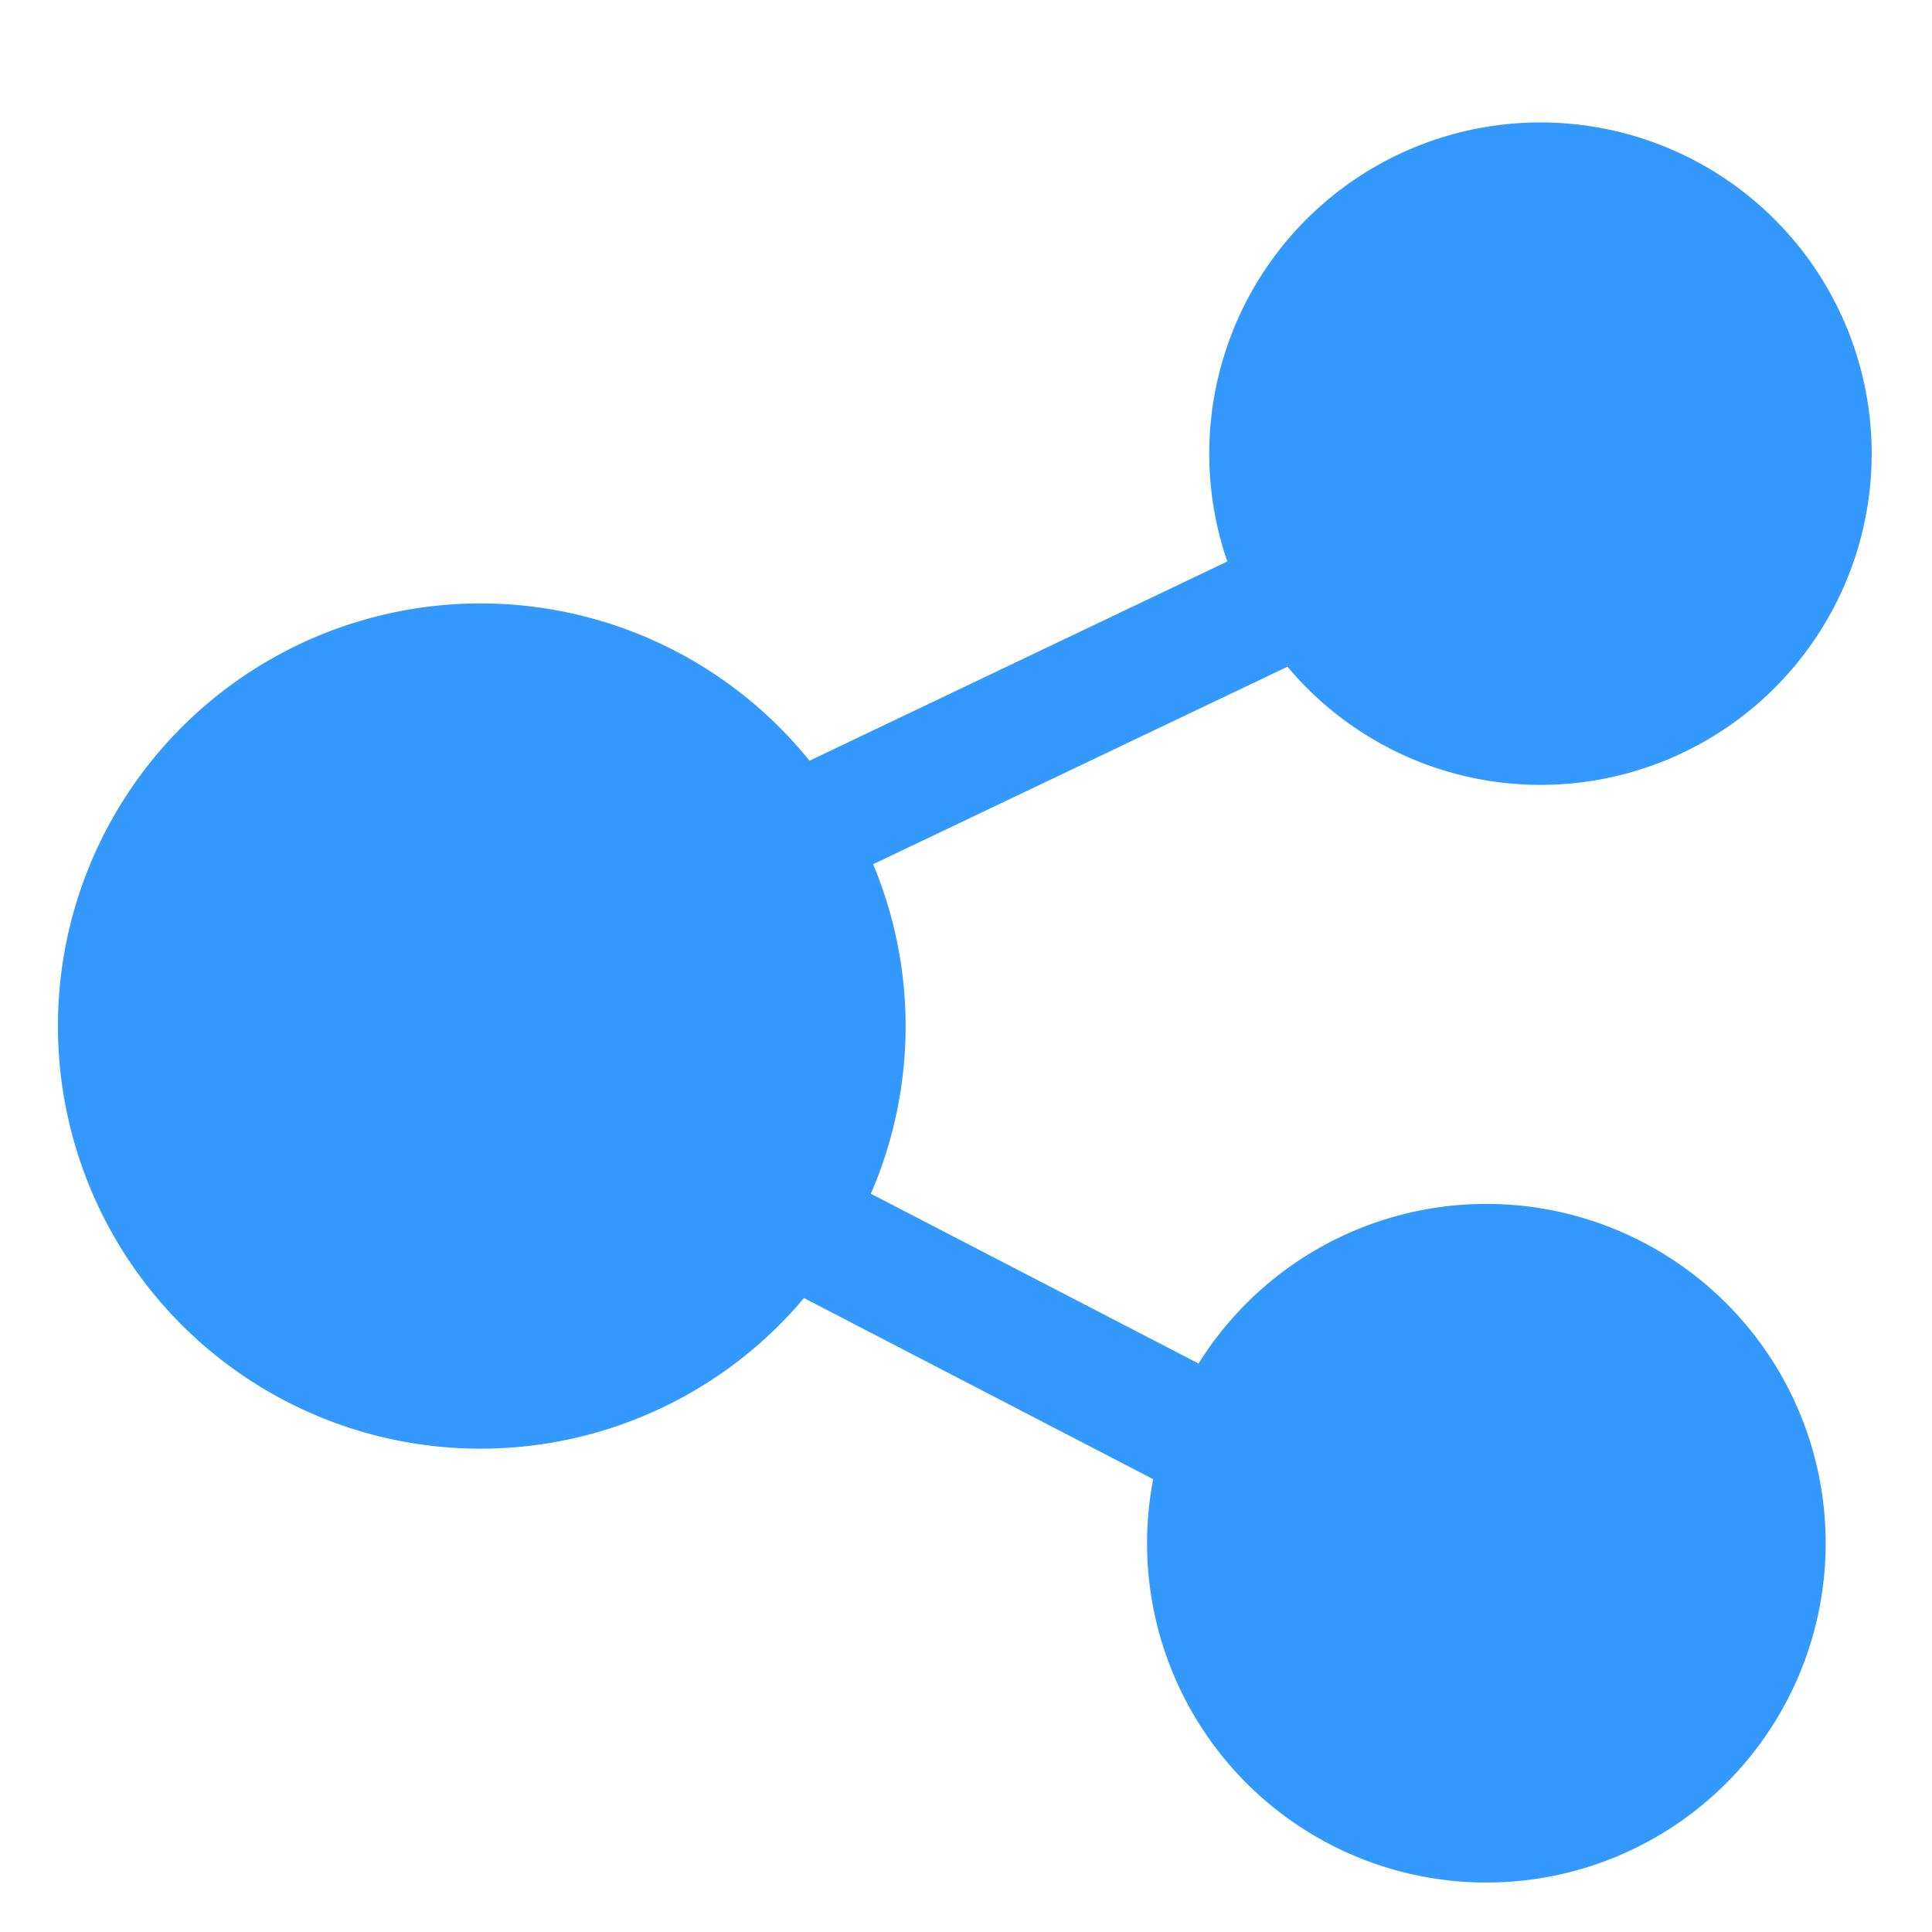 <?xml version="1.0" standalone="no"?>
<!DOCTYPE svg PUBLIC "-//W3C//DTD SVG 1.1//EN" "http://www.w3.org/Graphics/SVG/1.1/DTD/svg11.dtd"><svg t="1690507057466"
    class="icon" viewBox="0 0 1024 1024" version="1.1" xmlns="http://www.w3.org/2000/svg" p-id="2581"
    xmlns:xlink="http://www.w3.org/1999/xlink" width="64" height="64">
    <path
        d="M816 416a174.816 174.816 0 0 1-133.6-62.624l-219.616 104.672a222.944 222.944 0 0 1-1.216 174.656l173.696 89.984A179.84 179.84 0 1 1 611.2 784l-185.056-96a224 224 0 1 1 2.912-284.8l221.44-105.6A175.552 175.552 0 1 1 816 416z"
        fill="#3399FF" p-id="2582"></path>
</svg>